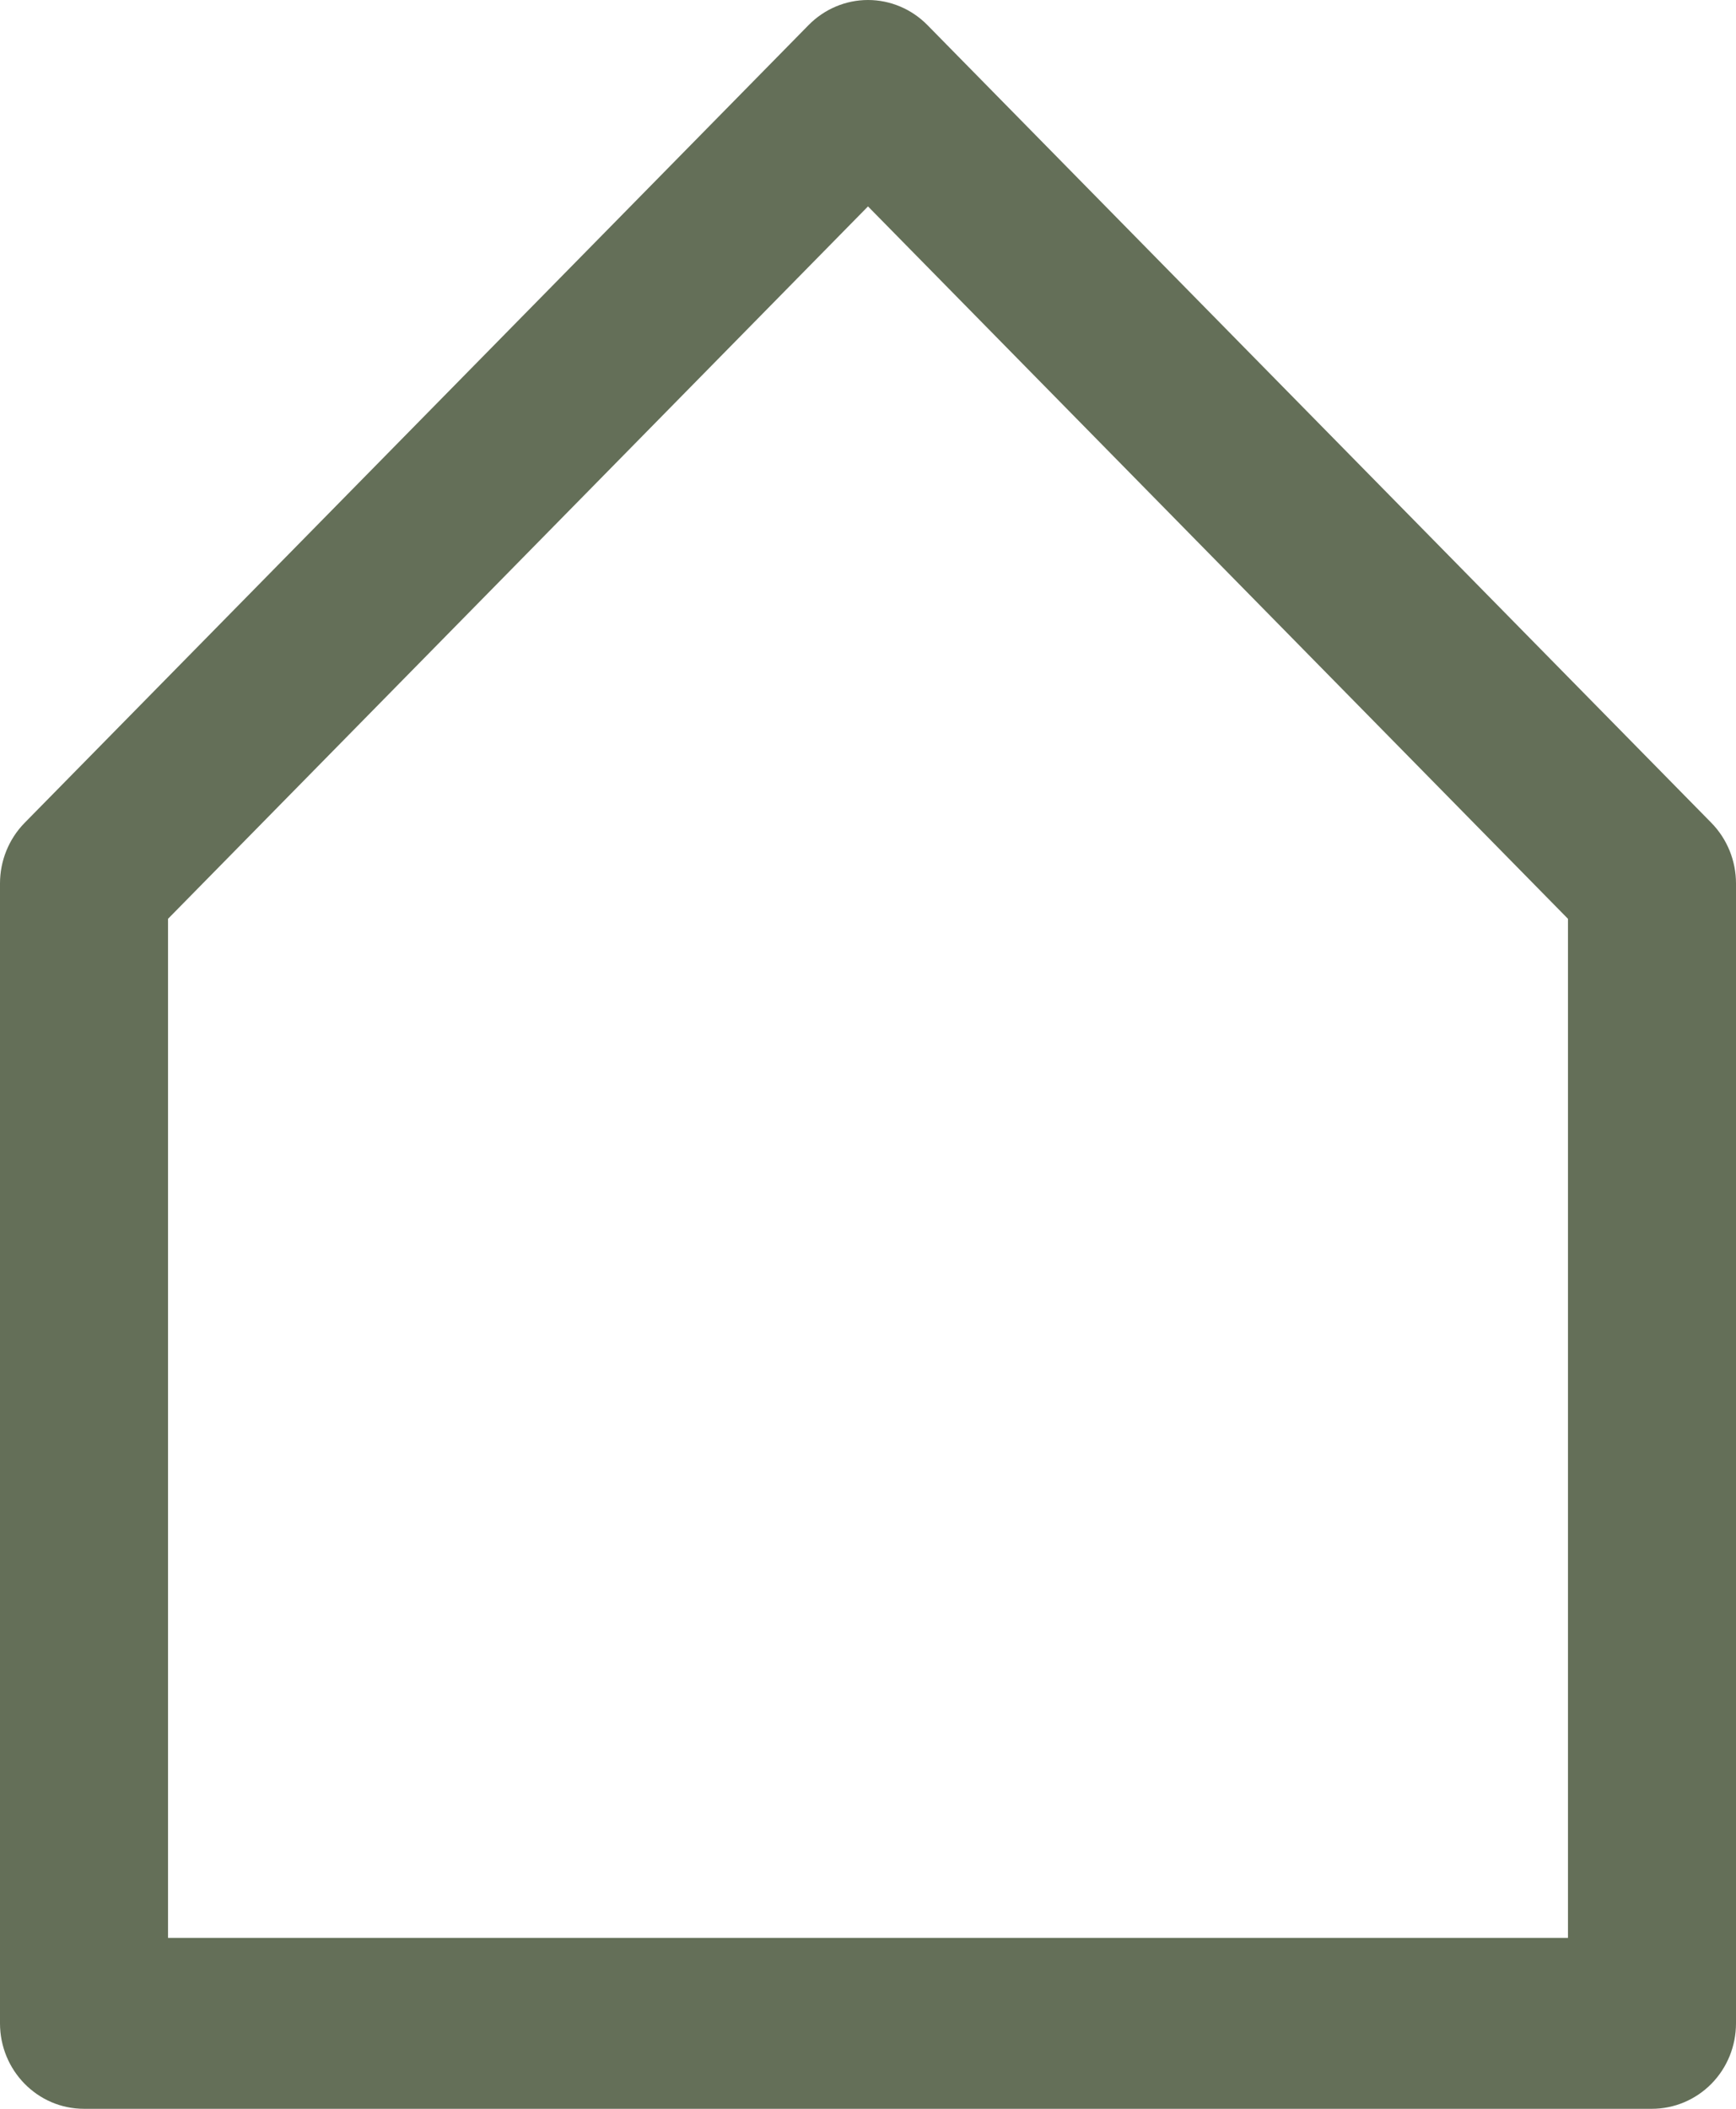 <svg width="14" height="17" viewBox="0 0 14 17" fill="none" xmlns="http://www.w3.org/2000/svg">
<path id="Ic: Home" fill-rule="evenodd" clip-rule="evenodd" d="M7 0C7.18 0 7.352 0.073 7.479 0.202L13.802 6.634C13.929 6.764 14 6.939 14 7.122V16.311C14 16.494 13.929 16.669 13.802 16.798C13.675 16.927 13.502 17 13.323 17H0.677C0.303 17 0 16.691 0 16.311V7.122C0 6.939 0.071 6.764 0.198 6.634L6.521 0.202C6.648 0.073 6.82 0 7 0ZM1.355 7.407V15.622H12.645V7.407L7 1.664L1.355 7.407Z" fill="#646F58"/>
</svg>
